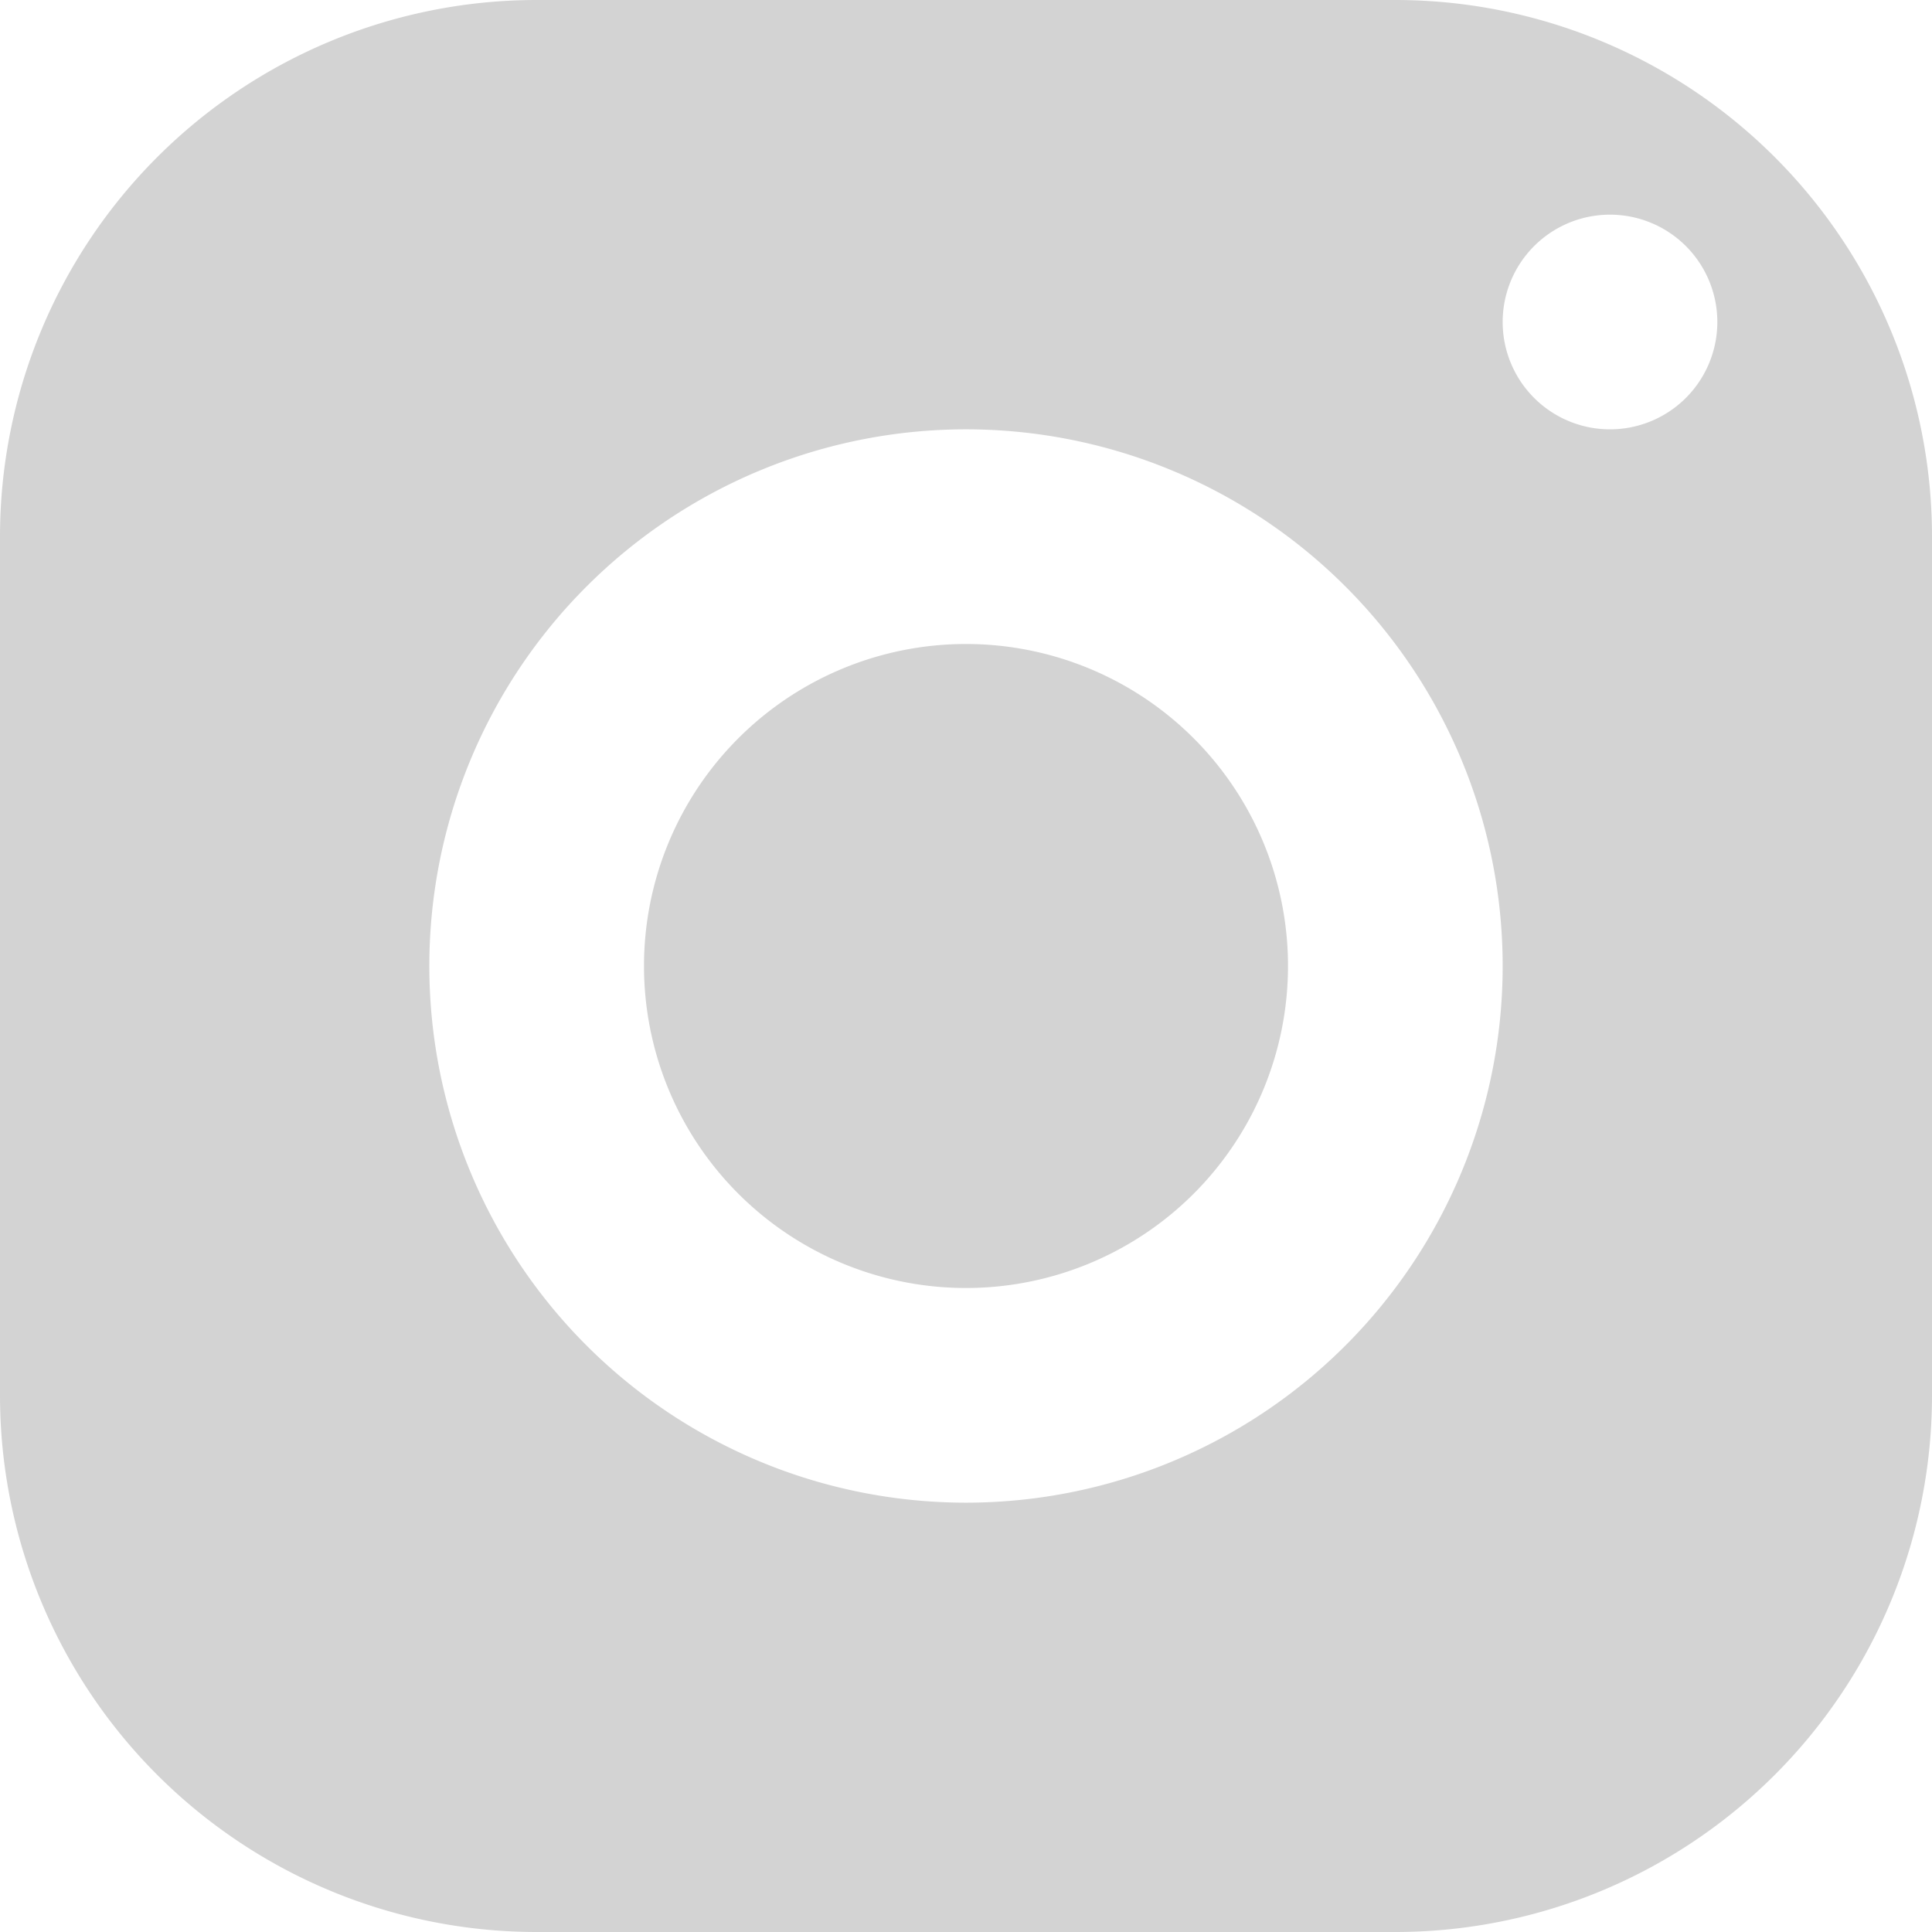 <svg id="Layer_1" data-name="Layer 1" xmlns="http://www.w3.org/2000/svg" viewBox="0 0 36 36"><path d="M10,0A10,10,0,0,0,0,10V26A10,10,0,0,0,10,36H26A10,10,0,0,0,36,26V10A10,10,0,0,0,26,0ZM30,4a2,2,0,1,1-2,2A2,2,0,0,1,30,4ZM18,8A10,10,0,1,1,8,18,10,10,0,0,1,18,8Zm0,4a6,6,0,1,0,6,6A6,6,0,0,0,18,12Z" style="fill:#d3d3d3"/></svg>